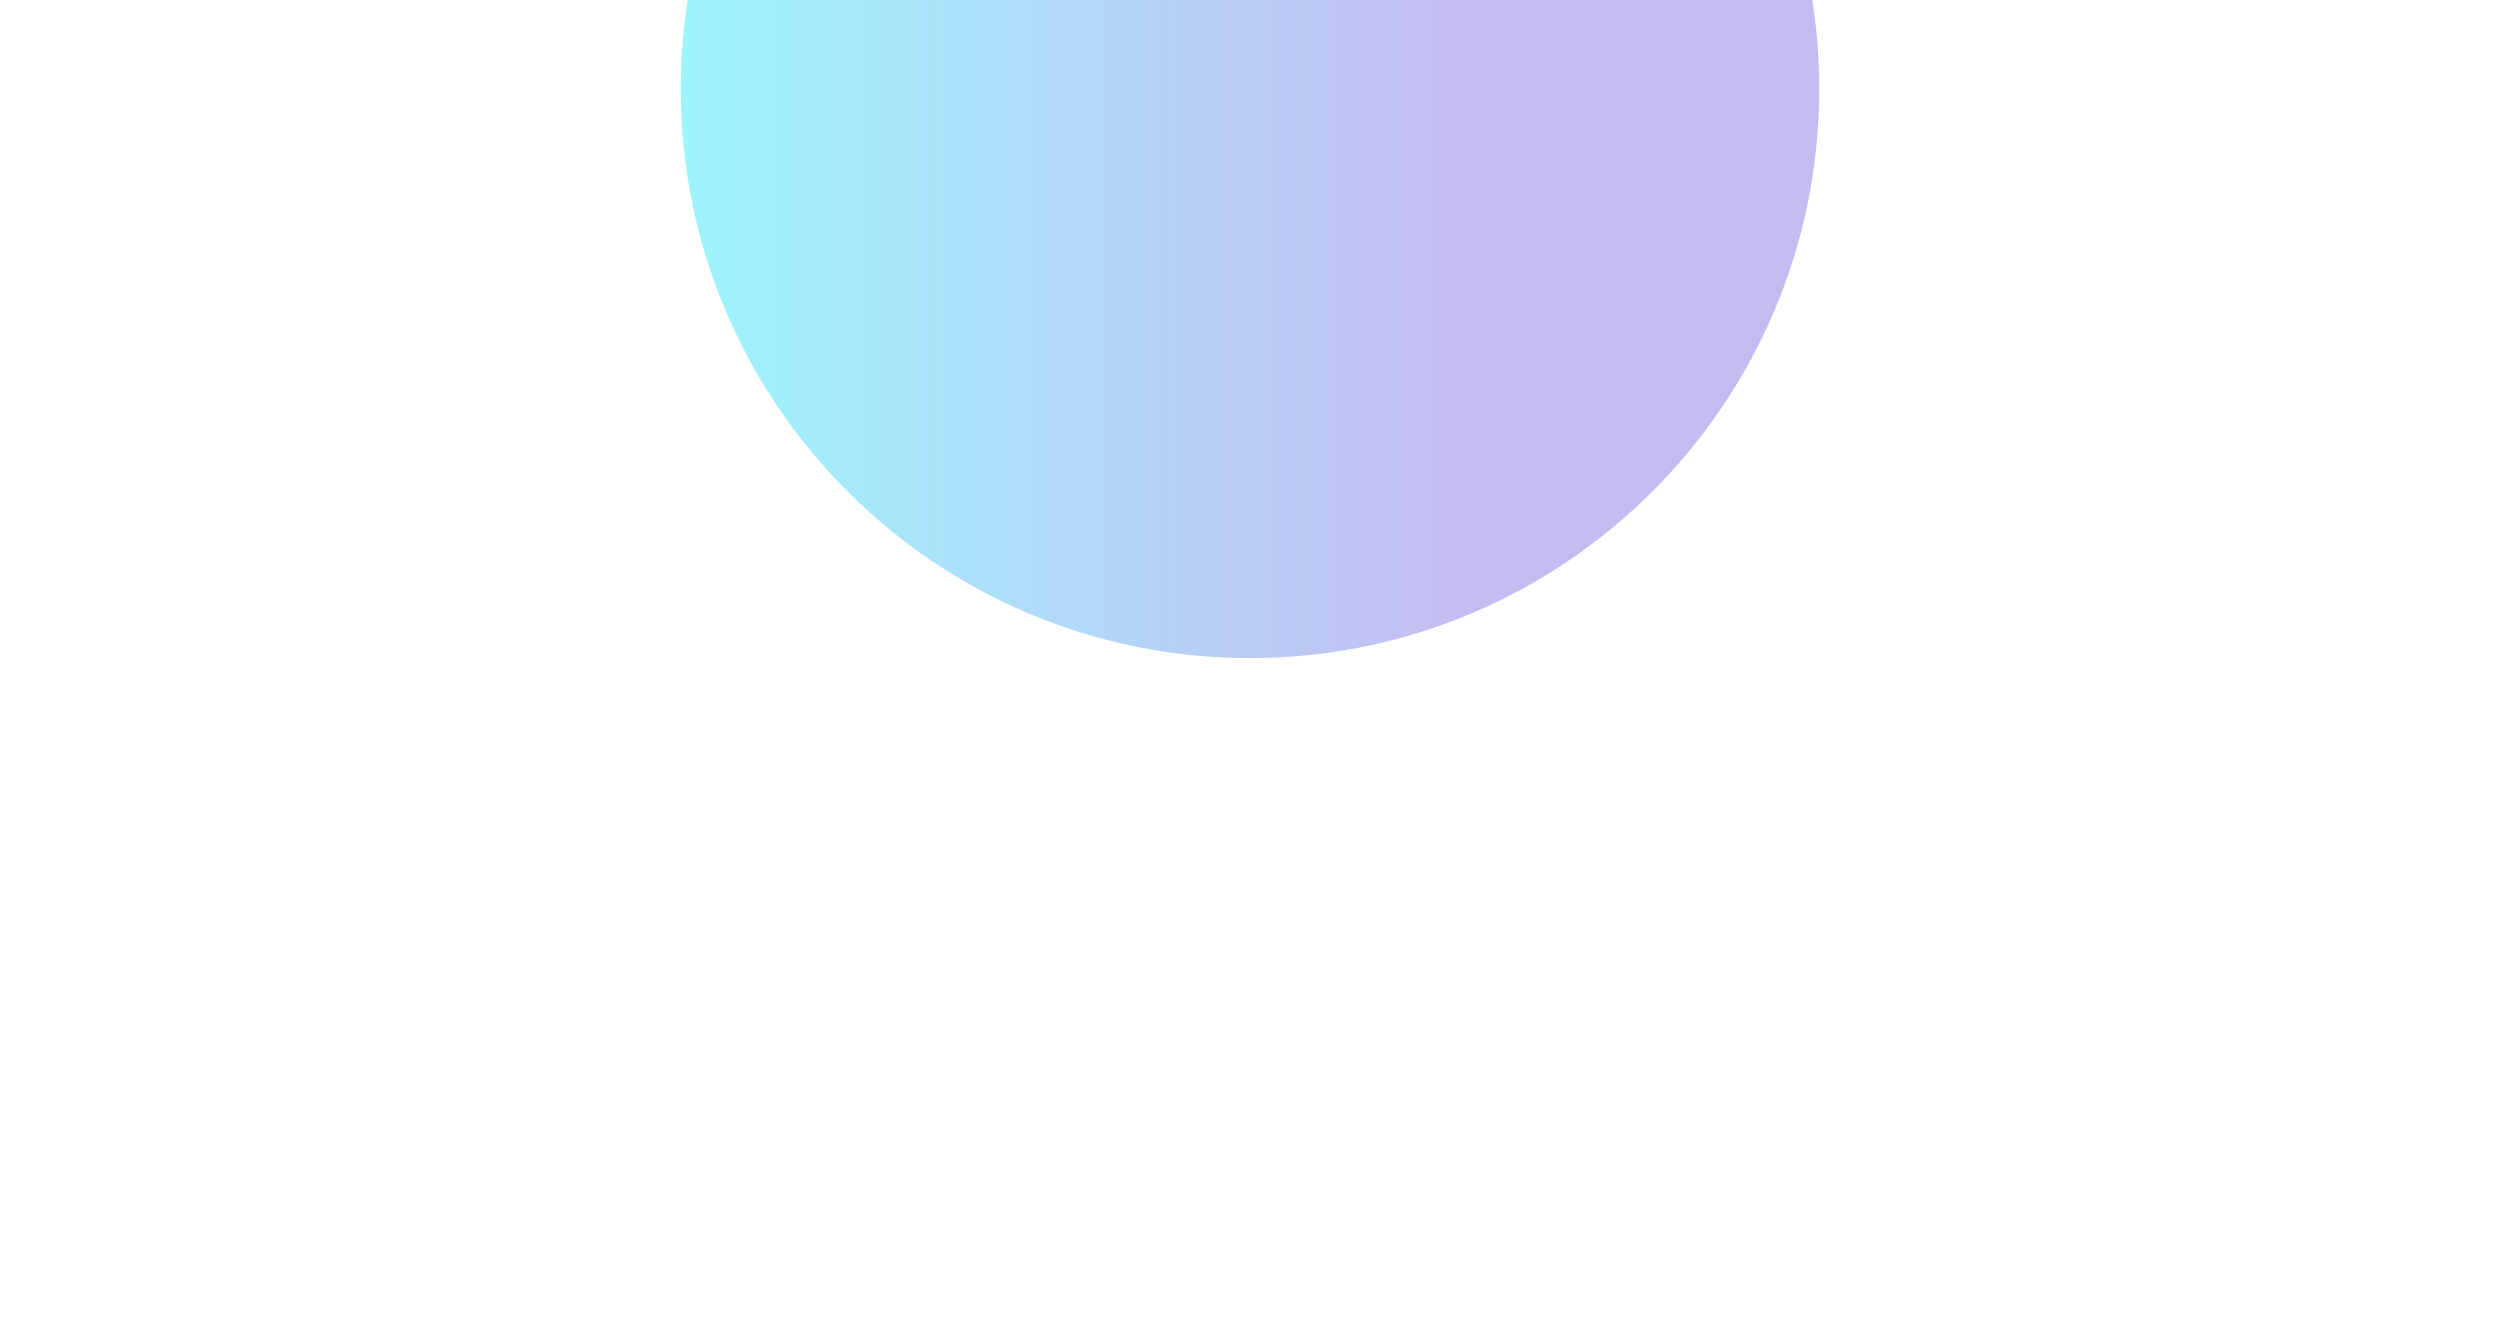 <svg width="661" height="354" viewBox="0 0 661 354" fill="none" xmlns="http://www.w3.org/2000/svg">
<g opacity="0.4" filter="url(#filter0_f_2011_17801)">
<path d="M330.5 -127C413.619 -127 481 -59.619 481 23.5C481 106.619 413.619 174 330.5 174C247.381 174 180 106.619 180 23.5C180 -59.619 247.381 -127 330.5 -127Z" fill="url(#paint0_linear_2011_17801)"/>
</g>
<defs>
<filter id="filter0_f_2011_17801" x="0" y="-307" width="661" height="661" filterUnits="userSpaceOnUse" color-interpolation-filters="sRGB">
<feFlood flood-opacity="0" result="BackgroundImageFix"/>
<feBlend mode="normal" in="SourceGraphic" in2="BackgroundImageFix" result="shape"/>
<feGaussianBlur stdDeviation="90" result="effect1_foregroundBlur_2011_17801"/>
</filter>
<linearGradient id="paint0_linear_2011_17801" x1="180" y1="37.656" x2="391" y2="37.656" gradientUnits="userSpaceOnUse">
<stop stop-color="#09E6FF"/>
<stop offset="1" stop-color="#6F56DA"/>
</linearGradient>
</defs>
</svg>
